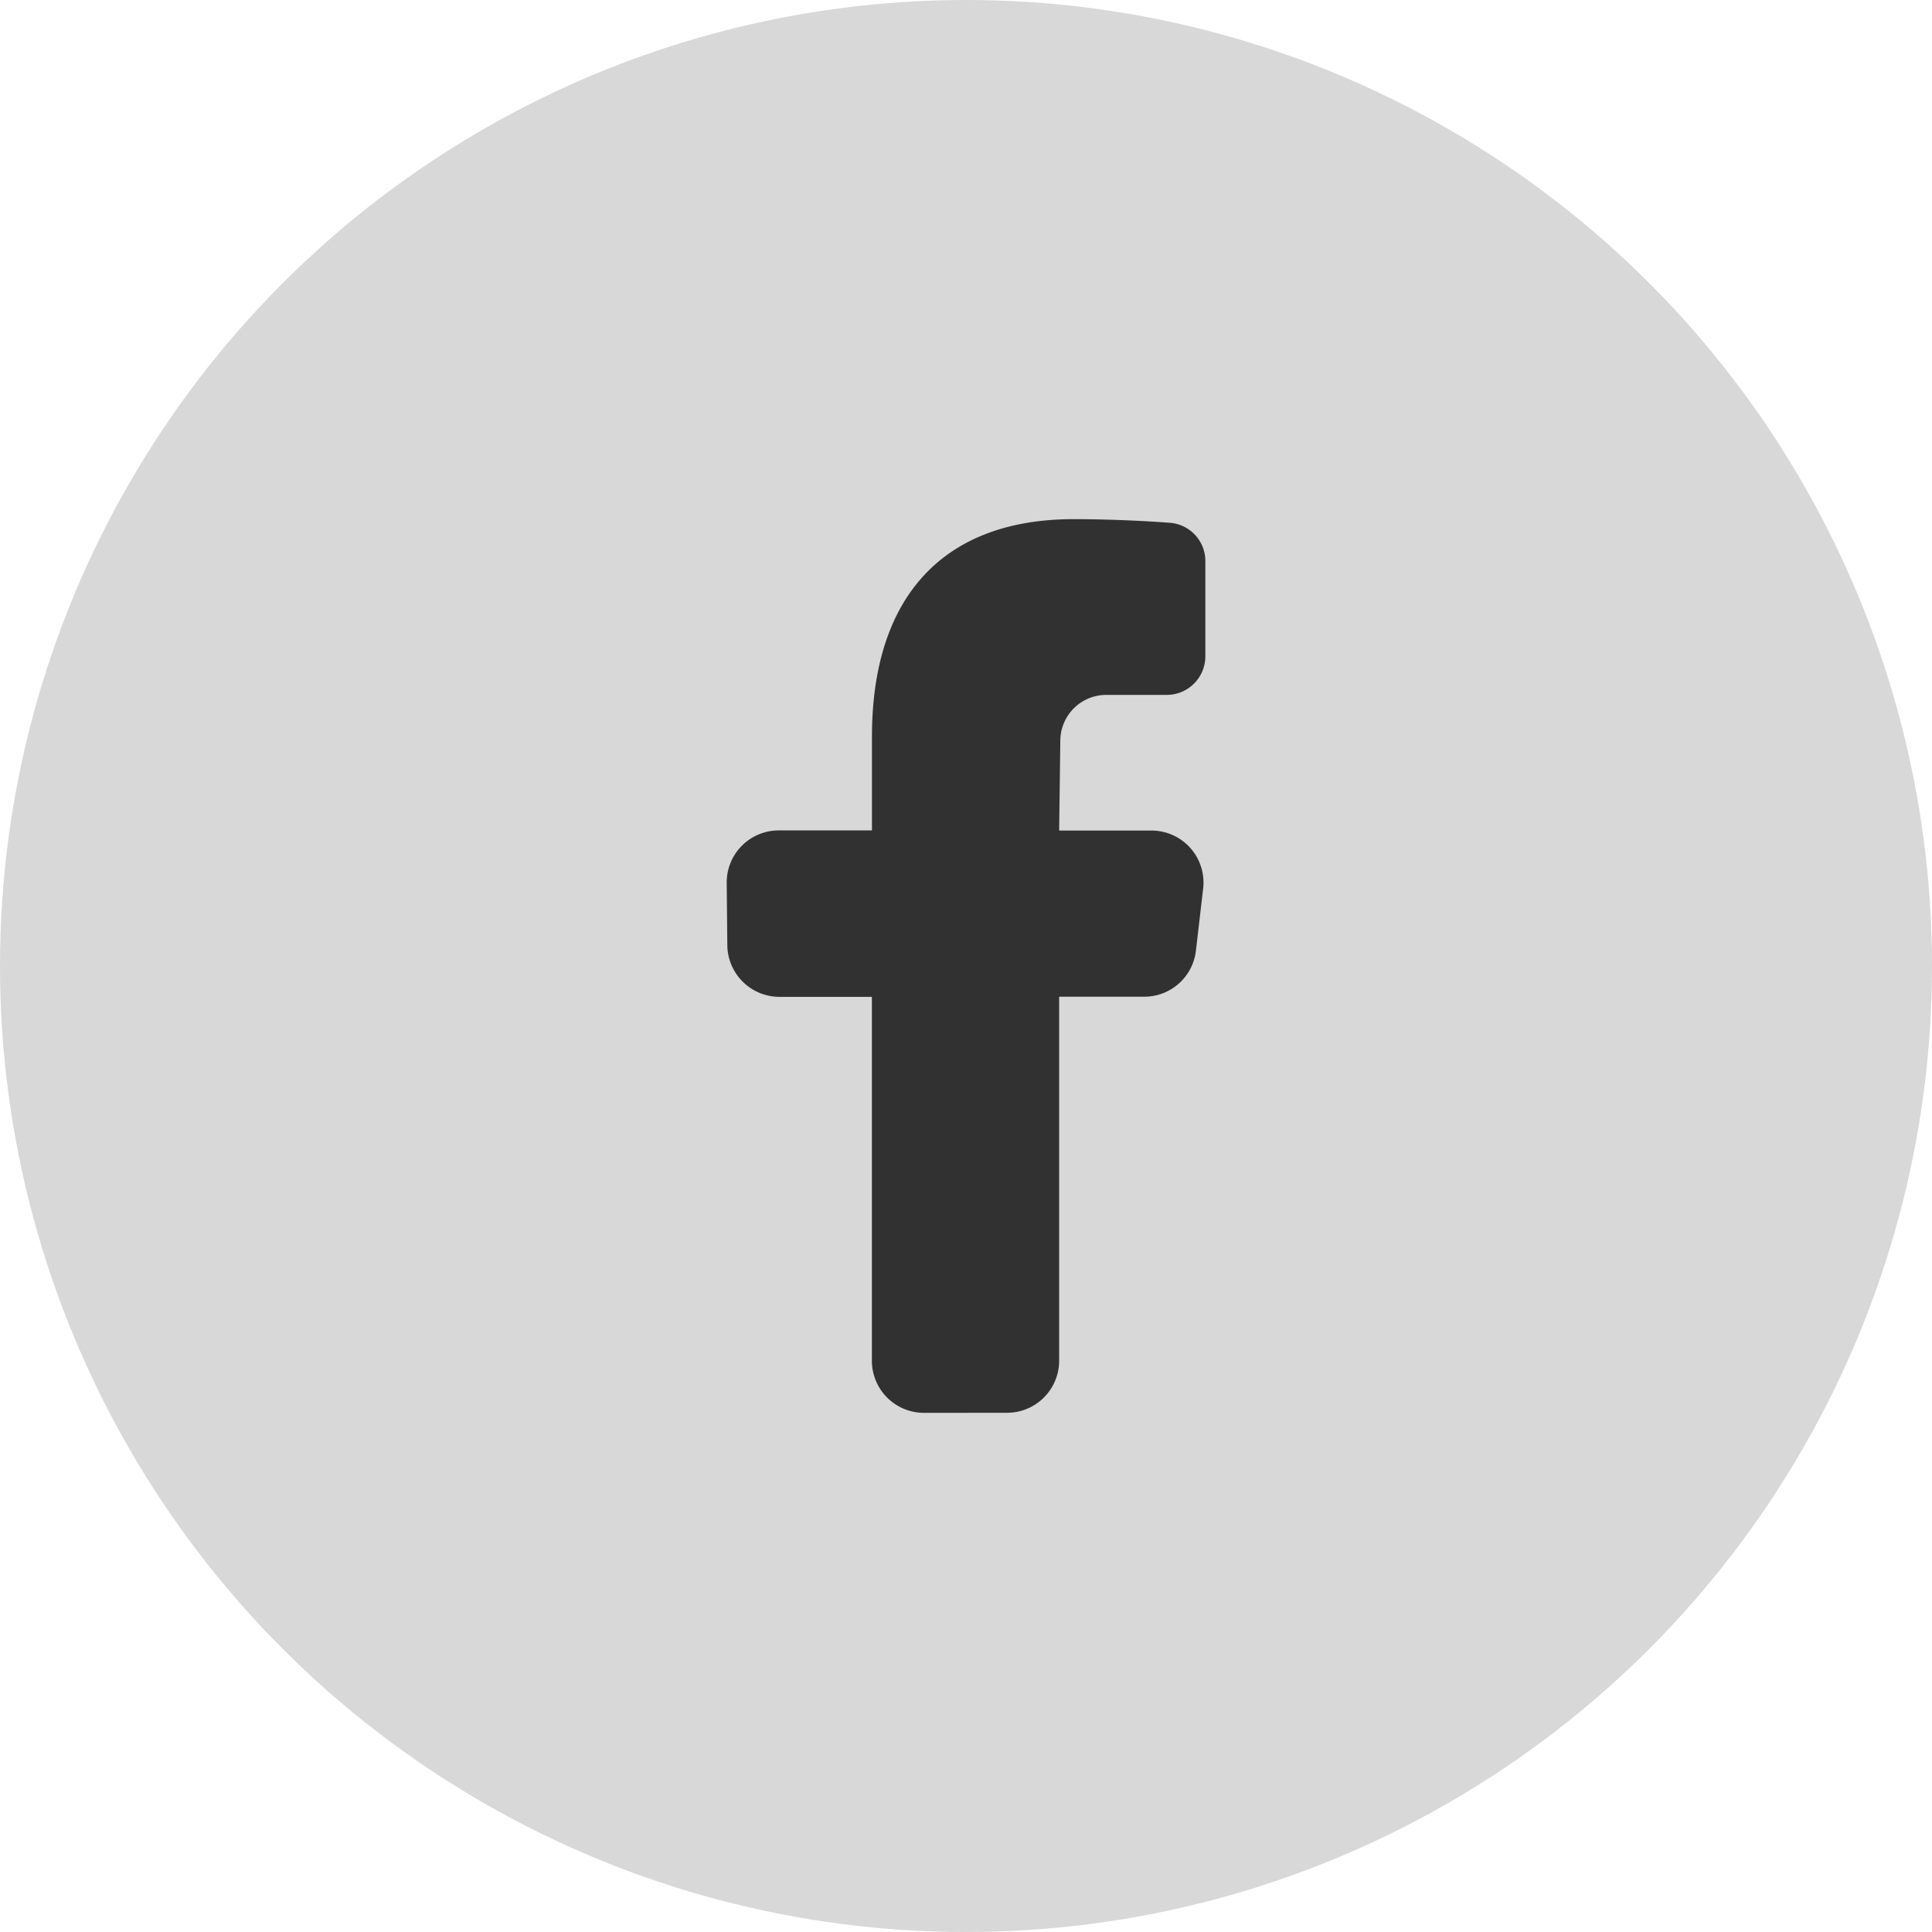<svg xmlns="http://www.w3.org/2000/svg" width="28" height="28" viewBox="0 0 28 28">
  <g id="Group_6610" data-name="Group 6610" transform="translate(-1020 -184)">
    <circle id="Ellipse_392" data-name="Ellipse 392" cx="14" cy="14" r="14" transform="translate(1020 184)" fill="#d8d8d8"/>
    <path id="icons8-facebook-f" d="M13.878,15.99a.755.755,0,0,1-.754-.754V9.961H11.783a.756.756,0,0,1-.754-.746L11.02,8.31a.754.754,0,0,1,.754-.761h1.351V6.192c0-2.034,1.038-3.154,2.922-3.154.745,0,1.4.053,1.4.053a.556.556,0,0,1,.51.557V5.026a.56.56,0,0,1-.559.559h-.877a.666.666,0,0,0-.666.666l-.017,1.3h1.338a.754.754,0,0,1,.749.841l-.105.9a.753.753,0,0,1-.748.667H15.838v5.276a.755.755,0,0,1-.754.754Z" transform="translate(1019.512 188.486)" fill="#313131"/>
  </g>
</svg>
